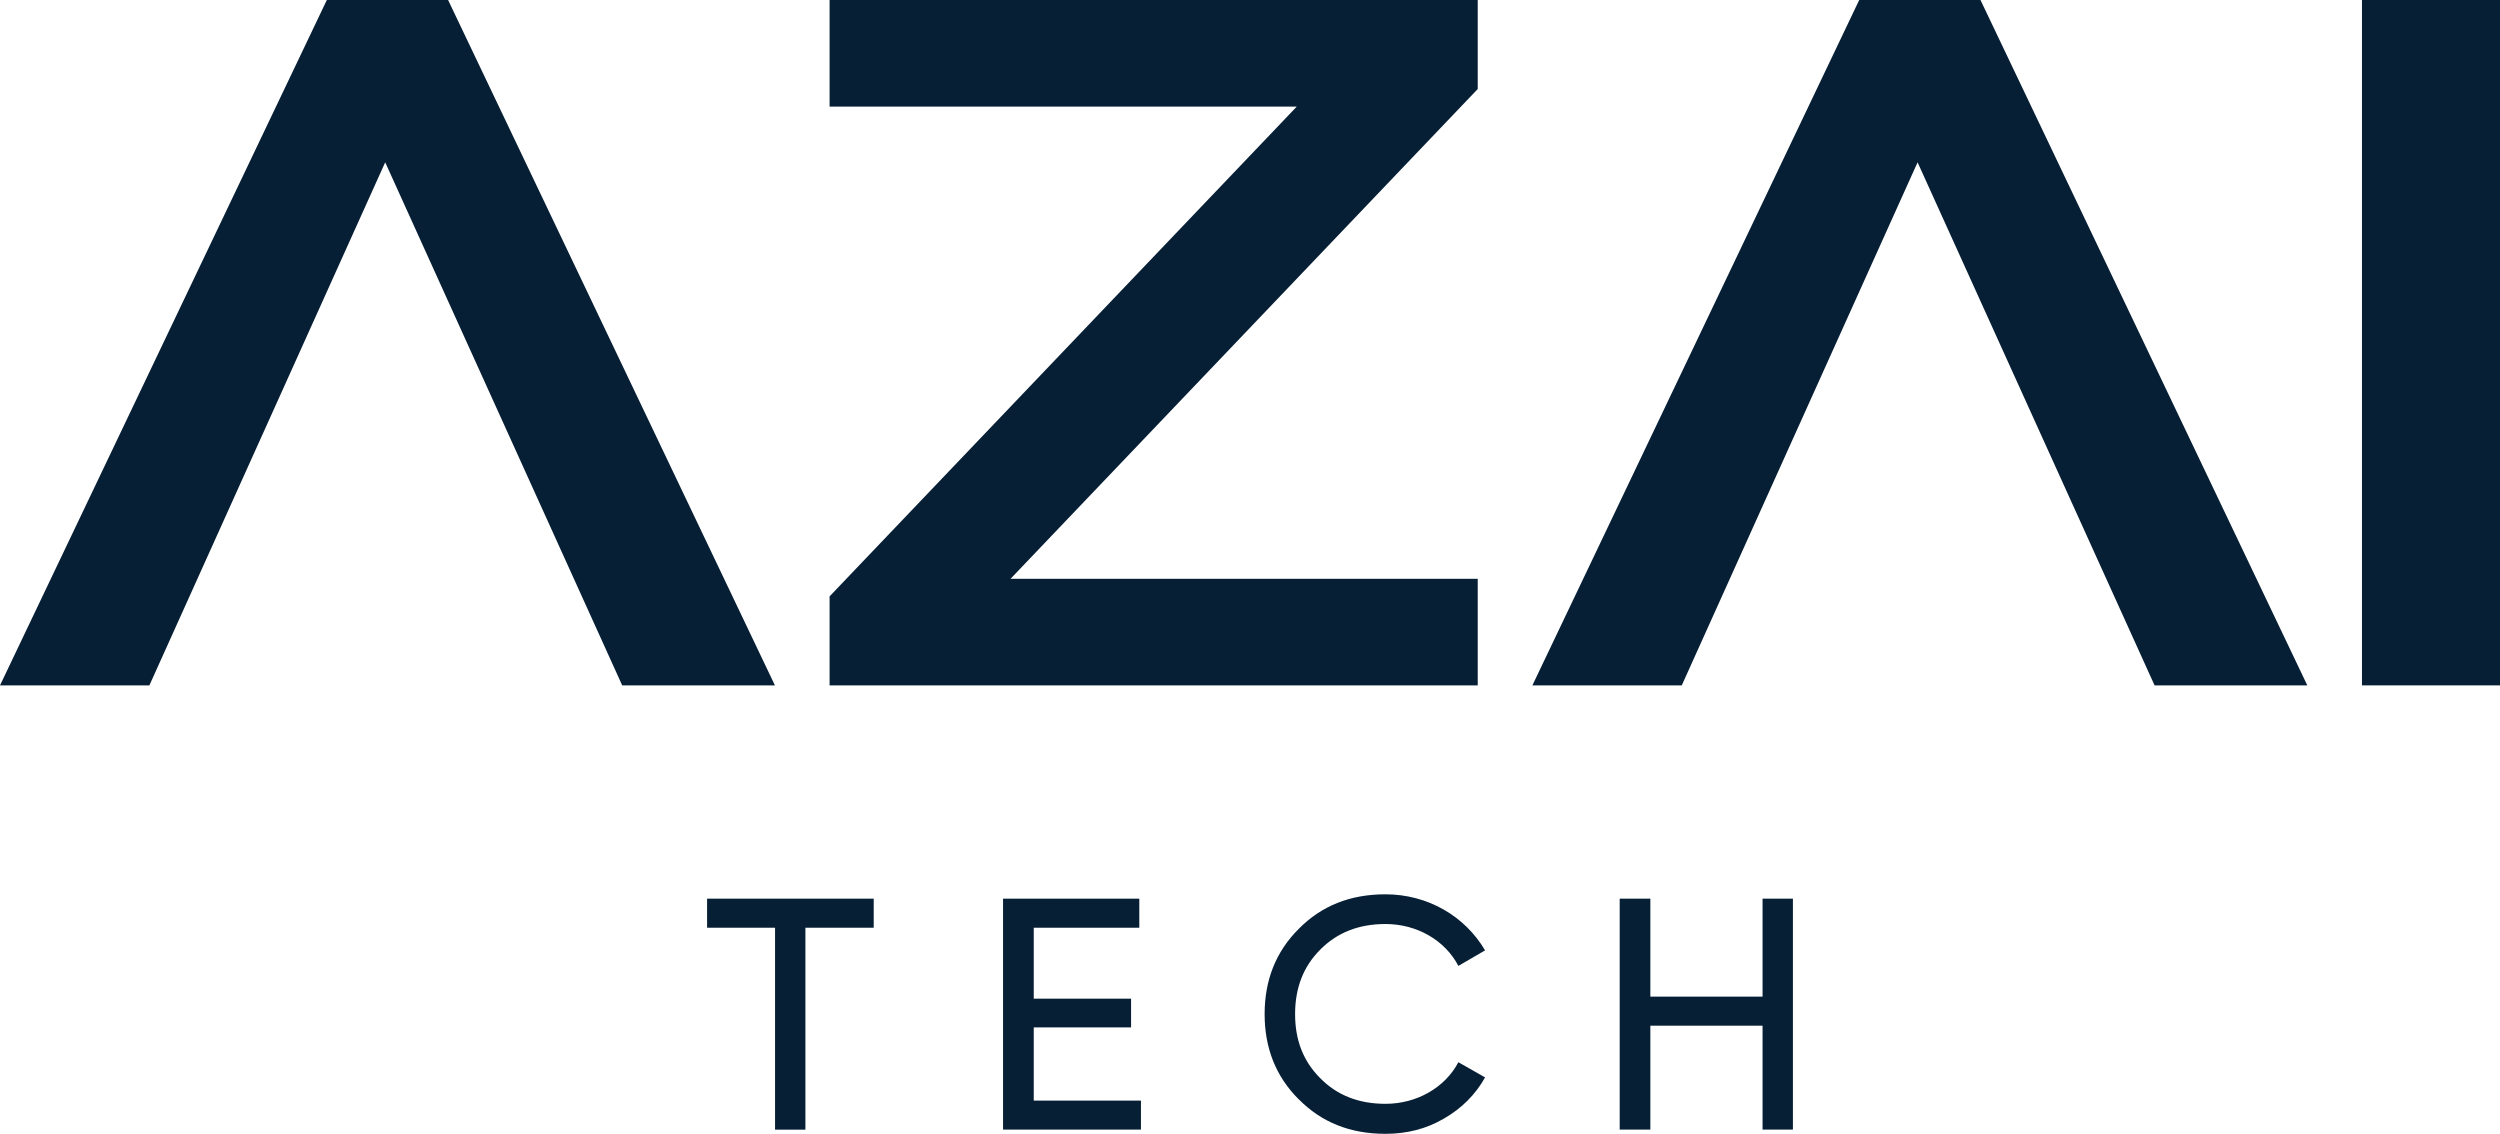 <?xml version="1.0" encoding="UTF-8"?><svg id="Layer_2" xmlns="http://www.w3.org/2000/svg" viewBox="0 0 424.91 192.72"><defs><style>.cls-1{fill-rule:evenodd;}.cls-1,.cls-2{fill:#071f35;}</style></defs><g id="Layer_1-2"><g><g><rect class="cls-2" x="401.45" width="23.46" height="116.49"/><polygon class="cls-1" points="141 116.49 251.16 116.49 251.16 98.37 171.76 98.37 251.16 15.13 251.16 0 141 0 141 18.12 220.4 18.12 141 101.36 141 116.49"/><polygon class="cls-1" points="76.16 0 55.55 0 0 116.49 25.39 116.49 65.47 27.59 105.75 116.49 131.71 116.49 76.16 0"/><polygon class="cls-1" points="336.61 0 316 0 260.45 116.49 285.84 116.49 325.92 27.59 366.2 116.49 392.16 116.49 336.61 0"/></g><g><path class="cls-2" d="M148.5,152.74v4.94h-11.61v34.32h-5.16v-34.32h-11.55v-4.94h28.32Z"/><path class="cls-2" d="M175.7,187.06h18.22v4.93h-23.44v-39.25h23.16v4.94h-17.94v12.06h16.54v4.88h-16.54v12.45Z"/><path class="cls-2" d="M220.72,186.83c-3.87-3.87-5.78-8.69-5.78-14.47s1.91-10.6,5.78-14.47c3.87-3.93,8.75-5.89,14.75-5.89,7.18,0,13.51,3.7,16.94,9.53l-4.54,2.64c-2.24-4.32-7.01-7.12-12.39-7.12-4.54,0-8.24,1.46-11.1,4.37-2.86,2.86-4.26,6.5-4.26,10.94s1.4,8.02,4.26,10.88c2.86,2.92,6.56,4.37,11.1,4.37,5.38,0,10.15-2.8,12.39-7.07l4.54,2.58c-1.63,2.92-3.98,5.27-7.01,7.01-2.97,1.74-6.28,2.58-9.93,2.58-6,0-10.88-1.96-14.75-5.89Z"/><path class="cls-2" d="M299.57,152.74h5.16v39.25h-5.16v-17.66h-19.07v17.66h-5.21v-39.25h5.21v16.65h19.07v-16.65Z"/></g></g></g></svg>